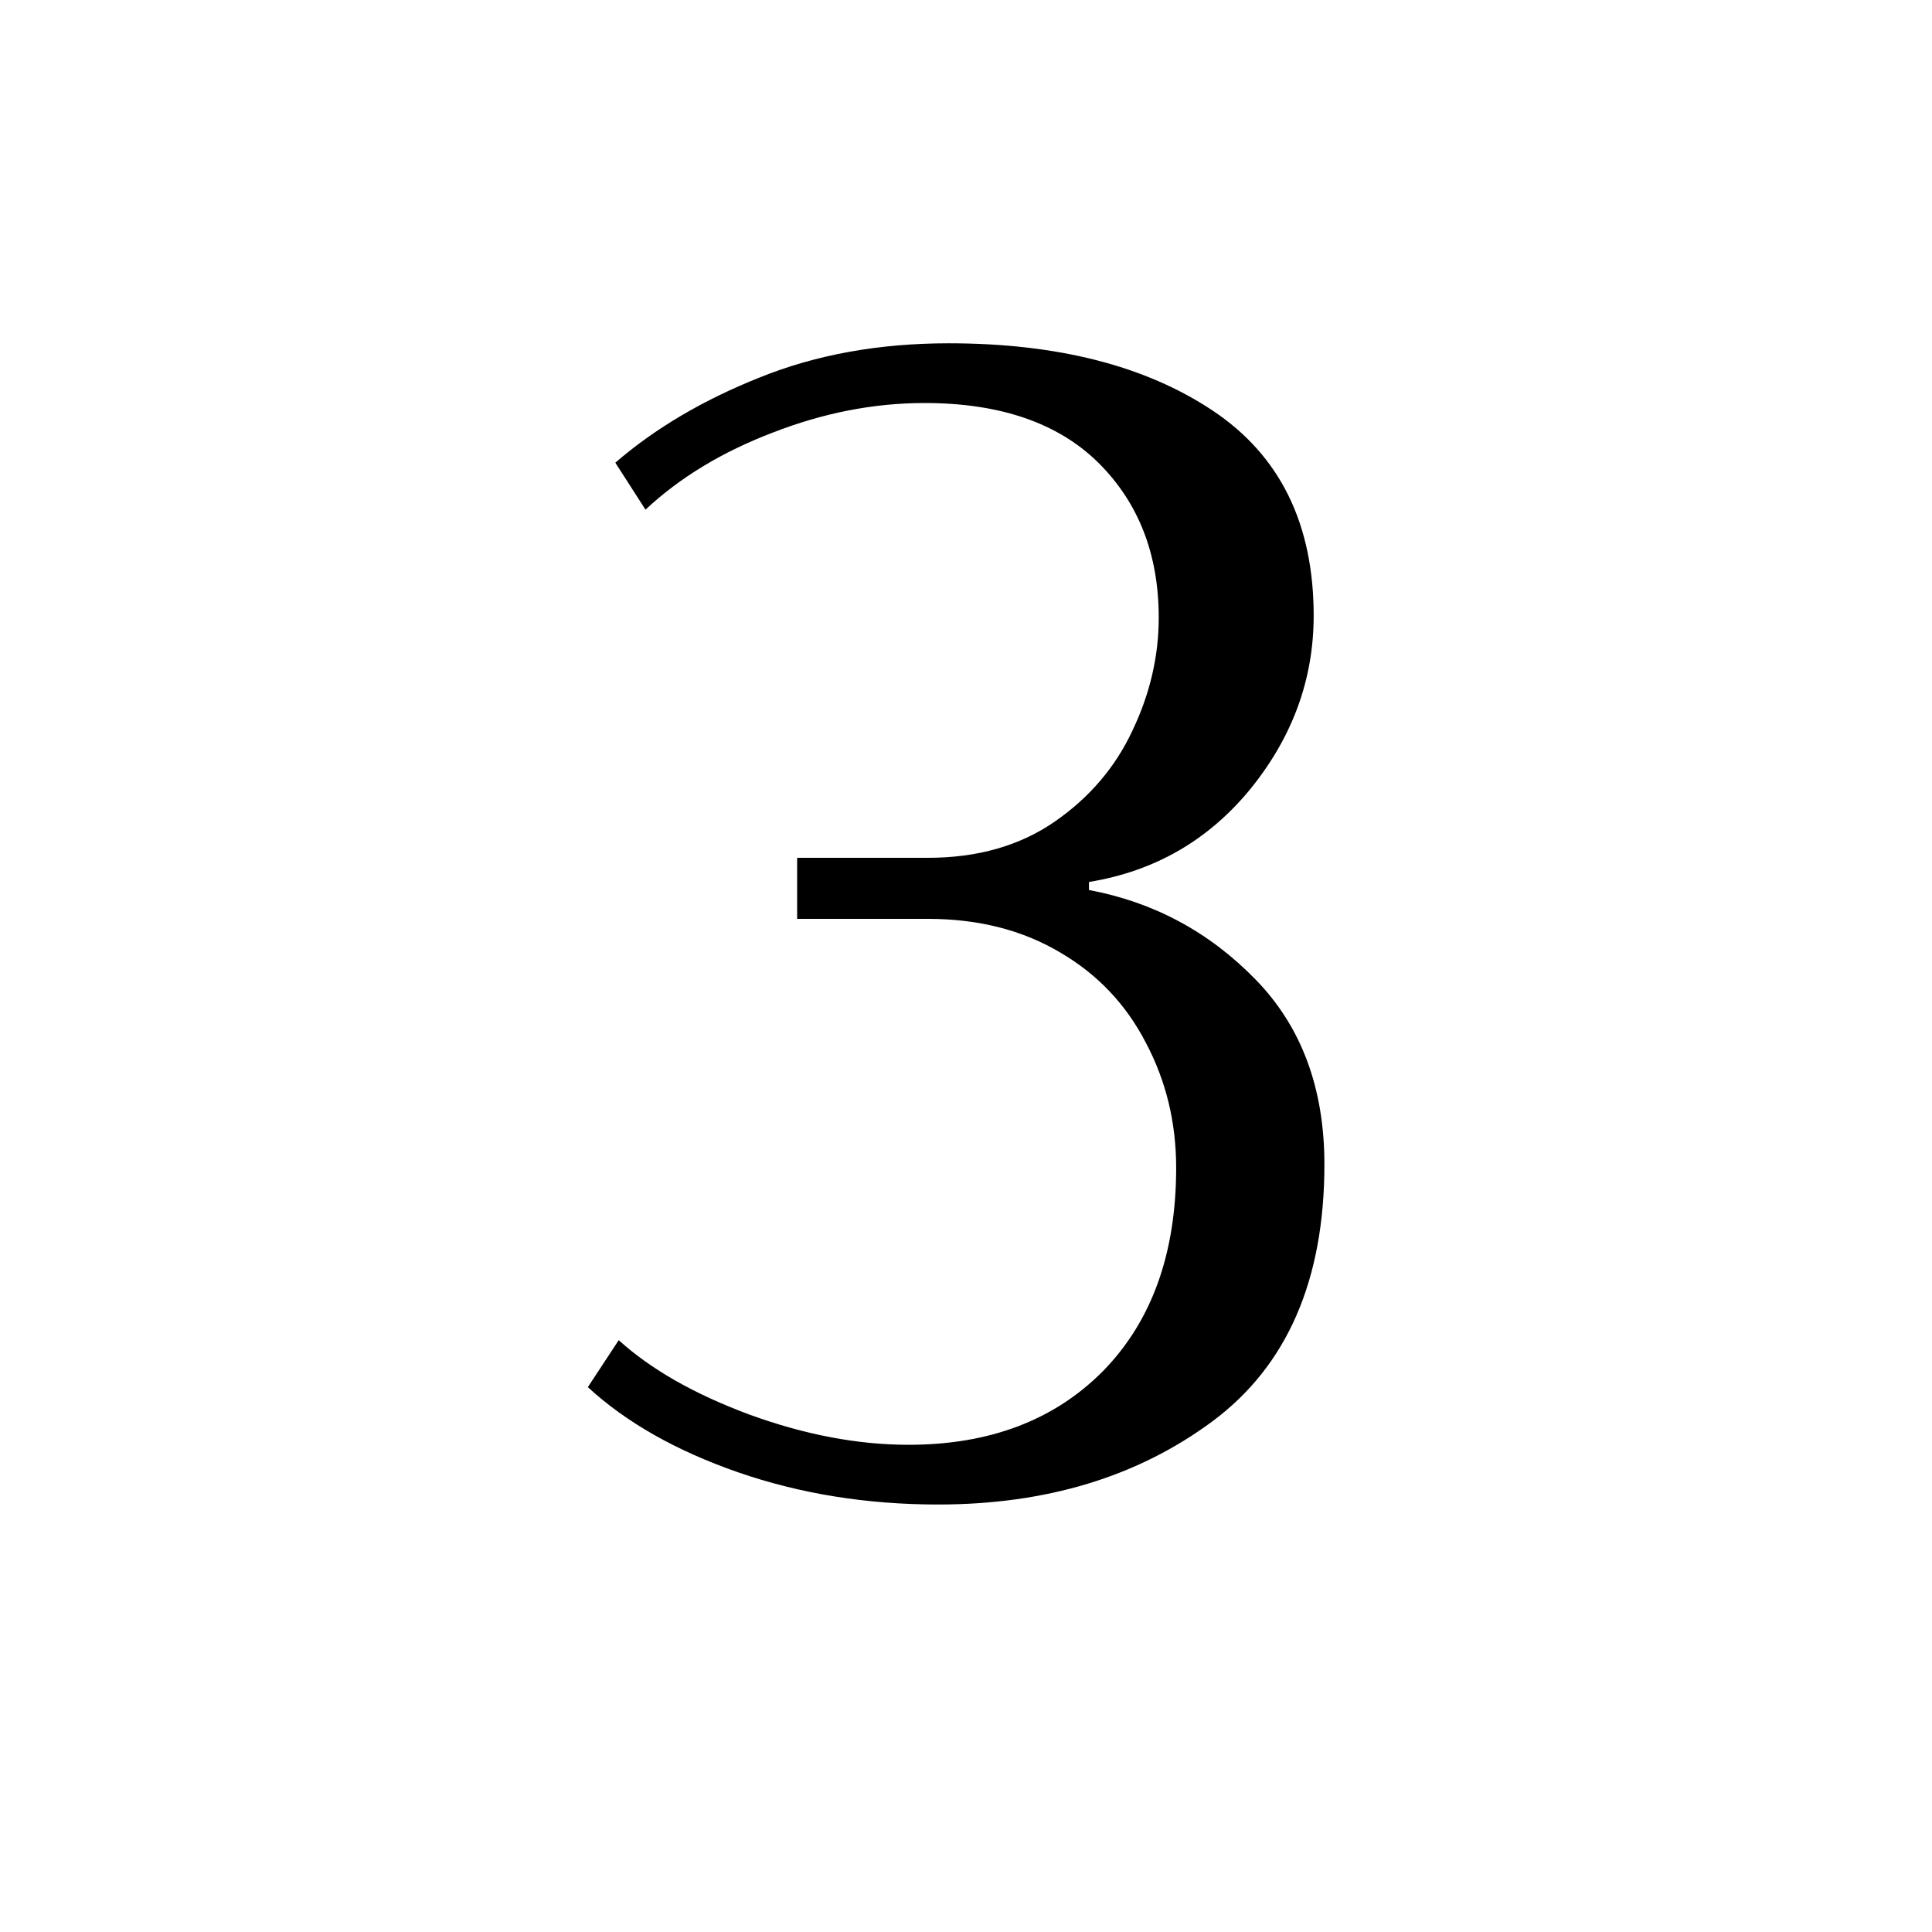 <svg xmlns="http://www.w3.org/2000/svg" xmlns:xlink="http://www.w3.org/1999/xlink" width="60" zoomAndPan="magnify" viewBox="0 0 45 45" height="60" preserveAspectRatio="xMidYMid meet" version="1.0"><defs><g/><clipPath id="60a6bf2fe3"><rect x="0" width="24" y="0" height="45"/></clipPath></defs><g transform="matrix(1, 0, 0, 1, 11, 0)"><g clip-path="url(#60a6bf2fe3)"><g fill="#000000" fill-opacity="1"><g transform="translate(0.473, 34.668)"><g><path d="M 10.375 0.375 C 8.719 0.375 7.164 0.125 5.719 -0.375 C 4.281 -0.875 3.113 -1.535 2.219 -2.359 L 2.938 -3.453 C 3.688 -2.773 4.703 -2.195 5.984 -1.719 C 7.273 -1.25 8.508 -1.016 9.688 -1.016 C 11.57 -1.016 13.082 -1.586 14.219 -2.734 C 15.352 -3.891 15.922 -5.469 15.922 -7.469 C 15.922 -8.52 15.688 -9.488 15.219 -10.375 C 14.758 -11.27 14.094 -11.973 13.219 -12.484 C 12.344 -13.004 11.316 -13.266 10.141 -13.266 L 7.094 -13.266 L 7.094 -14.688 L 10.141 -14.688 C 11.297 -14.688 12.281 -14.969 13.094 -15.531 C 13.906 -16.094 14.508 -16.801 14.906 -17.656 C 15.312 -18.508 15.516 -19.383 15.516 -20.281 C 15.516 -21.758 15.047 -22.961 14.109 -23.891 C 13.172 -24.816 11.82 -25.281 10.062 -25.281 C 8.883 -25.281 7.707 -25.051 6.531 -24.594 C 5.352 -24.145 4.363 -23.547 3.562 -22.797 L 2.859 -23.891 C 3.785 -24.691 4.906 -25.352 6.219 -25.875 C 7.531 -26.406 9 -26.672 10.625 -26.672 C 13.156 -26.672 15.203 -26.148 16.766 -25.109 C 18.336 -24.066 19.125 -22.473 19.125 -20.328 C 19.125 -18.848 18.633 -17.504 17.656 -16.297 C 16.676 -15.098 15.422 -14.375 13.891 -14.125 L 13.891 -13.938 C 15.398 -13.656 16.691 -12.961 17.766 -11.859 C 18.836 -10.766 19.375 -9.328 19.375 -7.547 C 19.375 -4.848 18.504 -2.852 16.766 -1.562 C 15.023 -0.27 12.895 0.375 10.375 0.375 Z M 10.375 0.375 "/></g></g></g></g></g></svg>